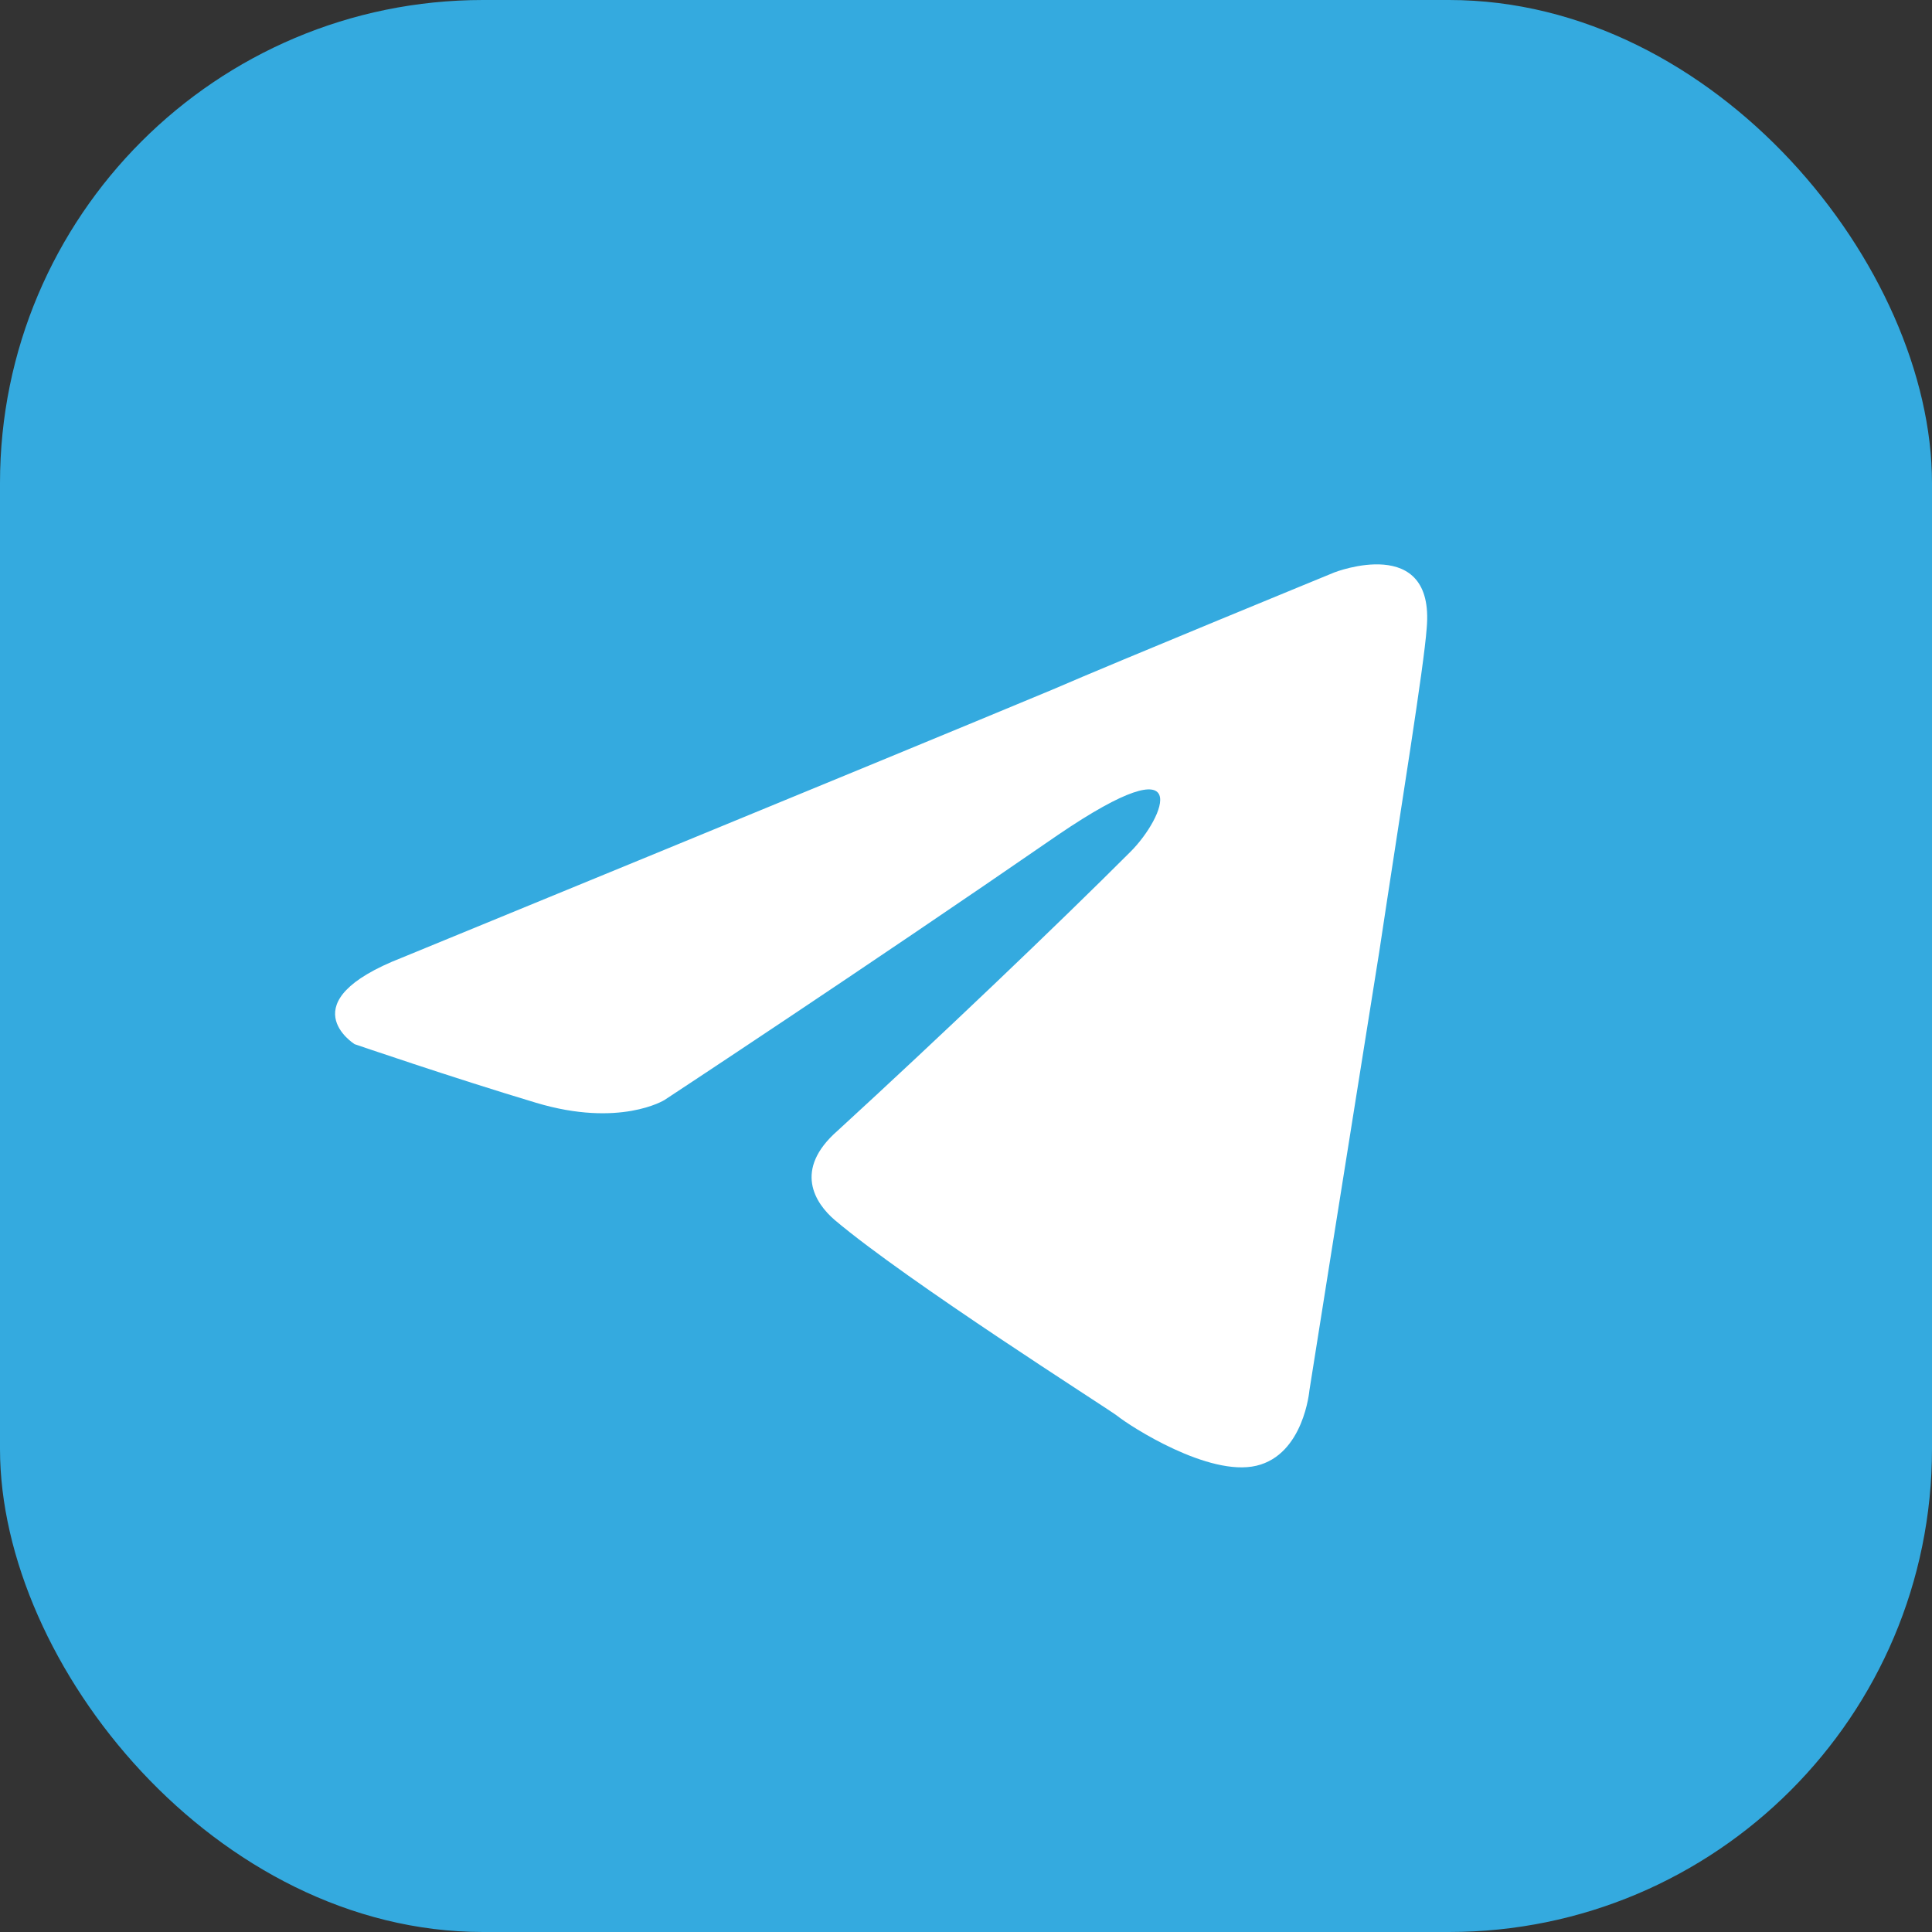 <svg width="24" height="24" viewBox="0 0 24 24" fill="none" xmlns="http://www.w3.org/2000/svg">
<rect x="0" y="0" width="24" height="24" fill="#333333" stroke="none"/>
<g clip-path="url(#clip0_614_1140)">
<rect width="24" height="24" rx="6" fill="#34AADF"/>
<path d="M4.994 11.896C4.994 11.896 10.994 9.434 13.075 8.566C13.873 8.22 16.578 7.11 16.578 7.11C16.578 7.11 17.827 6.624 17.723 7.803C17.688 8.289 17.41 9.988 17.133 11.827C16.717 14.428 16.266 17.272 16.266 17.272C16.266 17.272 16.197 18.069 15.607 18.208C15.017 18.347 14.046 17.723 13.873 17.584C13.734 17.48 11.272 15.919 10.37 15.156C10.127 14.948 9.85 14.532 10.405 14.046C11.653 12.902 13.145 11.48 14.046 10.578C14.462 10.162 14.879 9.191 13.145 10.37C10.682 12.069 8.254 13.665 8.254 13.665C8.254 13.665 7.699 14.011 6.659 13.699C5.619 13.387 4.405 12.971 4.405 12.971C4.405 12.971 3.572 12.451 4.994 11.896Z" fill="white"/>
</g>
<defs>
<clipPath id="clip0_614_1140">
<rect width="24" height="24" fill="white"/>
</clipPath>
</defs>
</svg>
